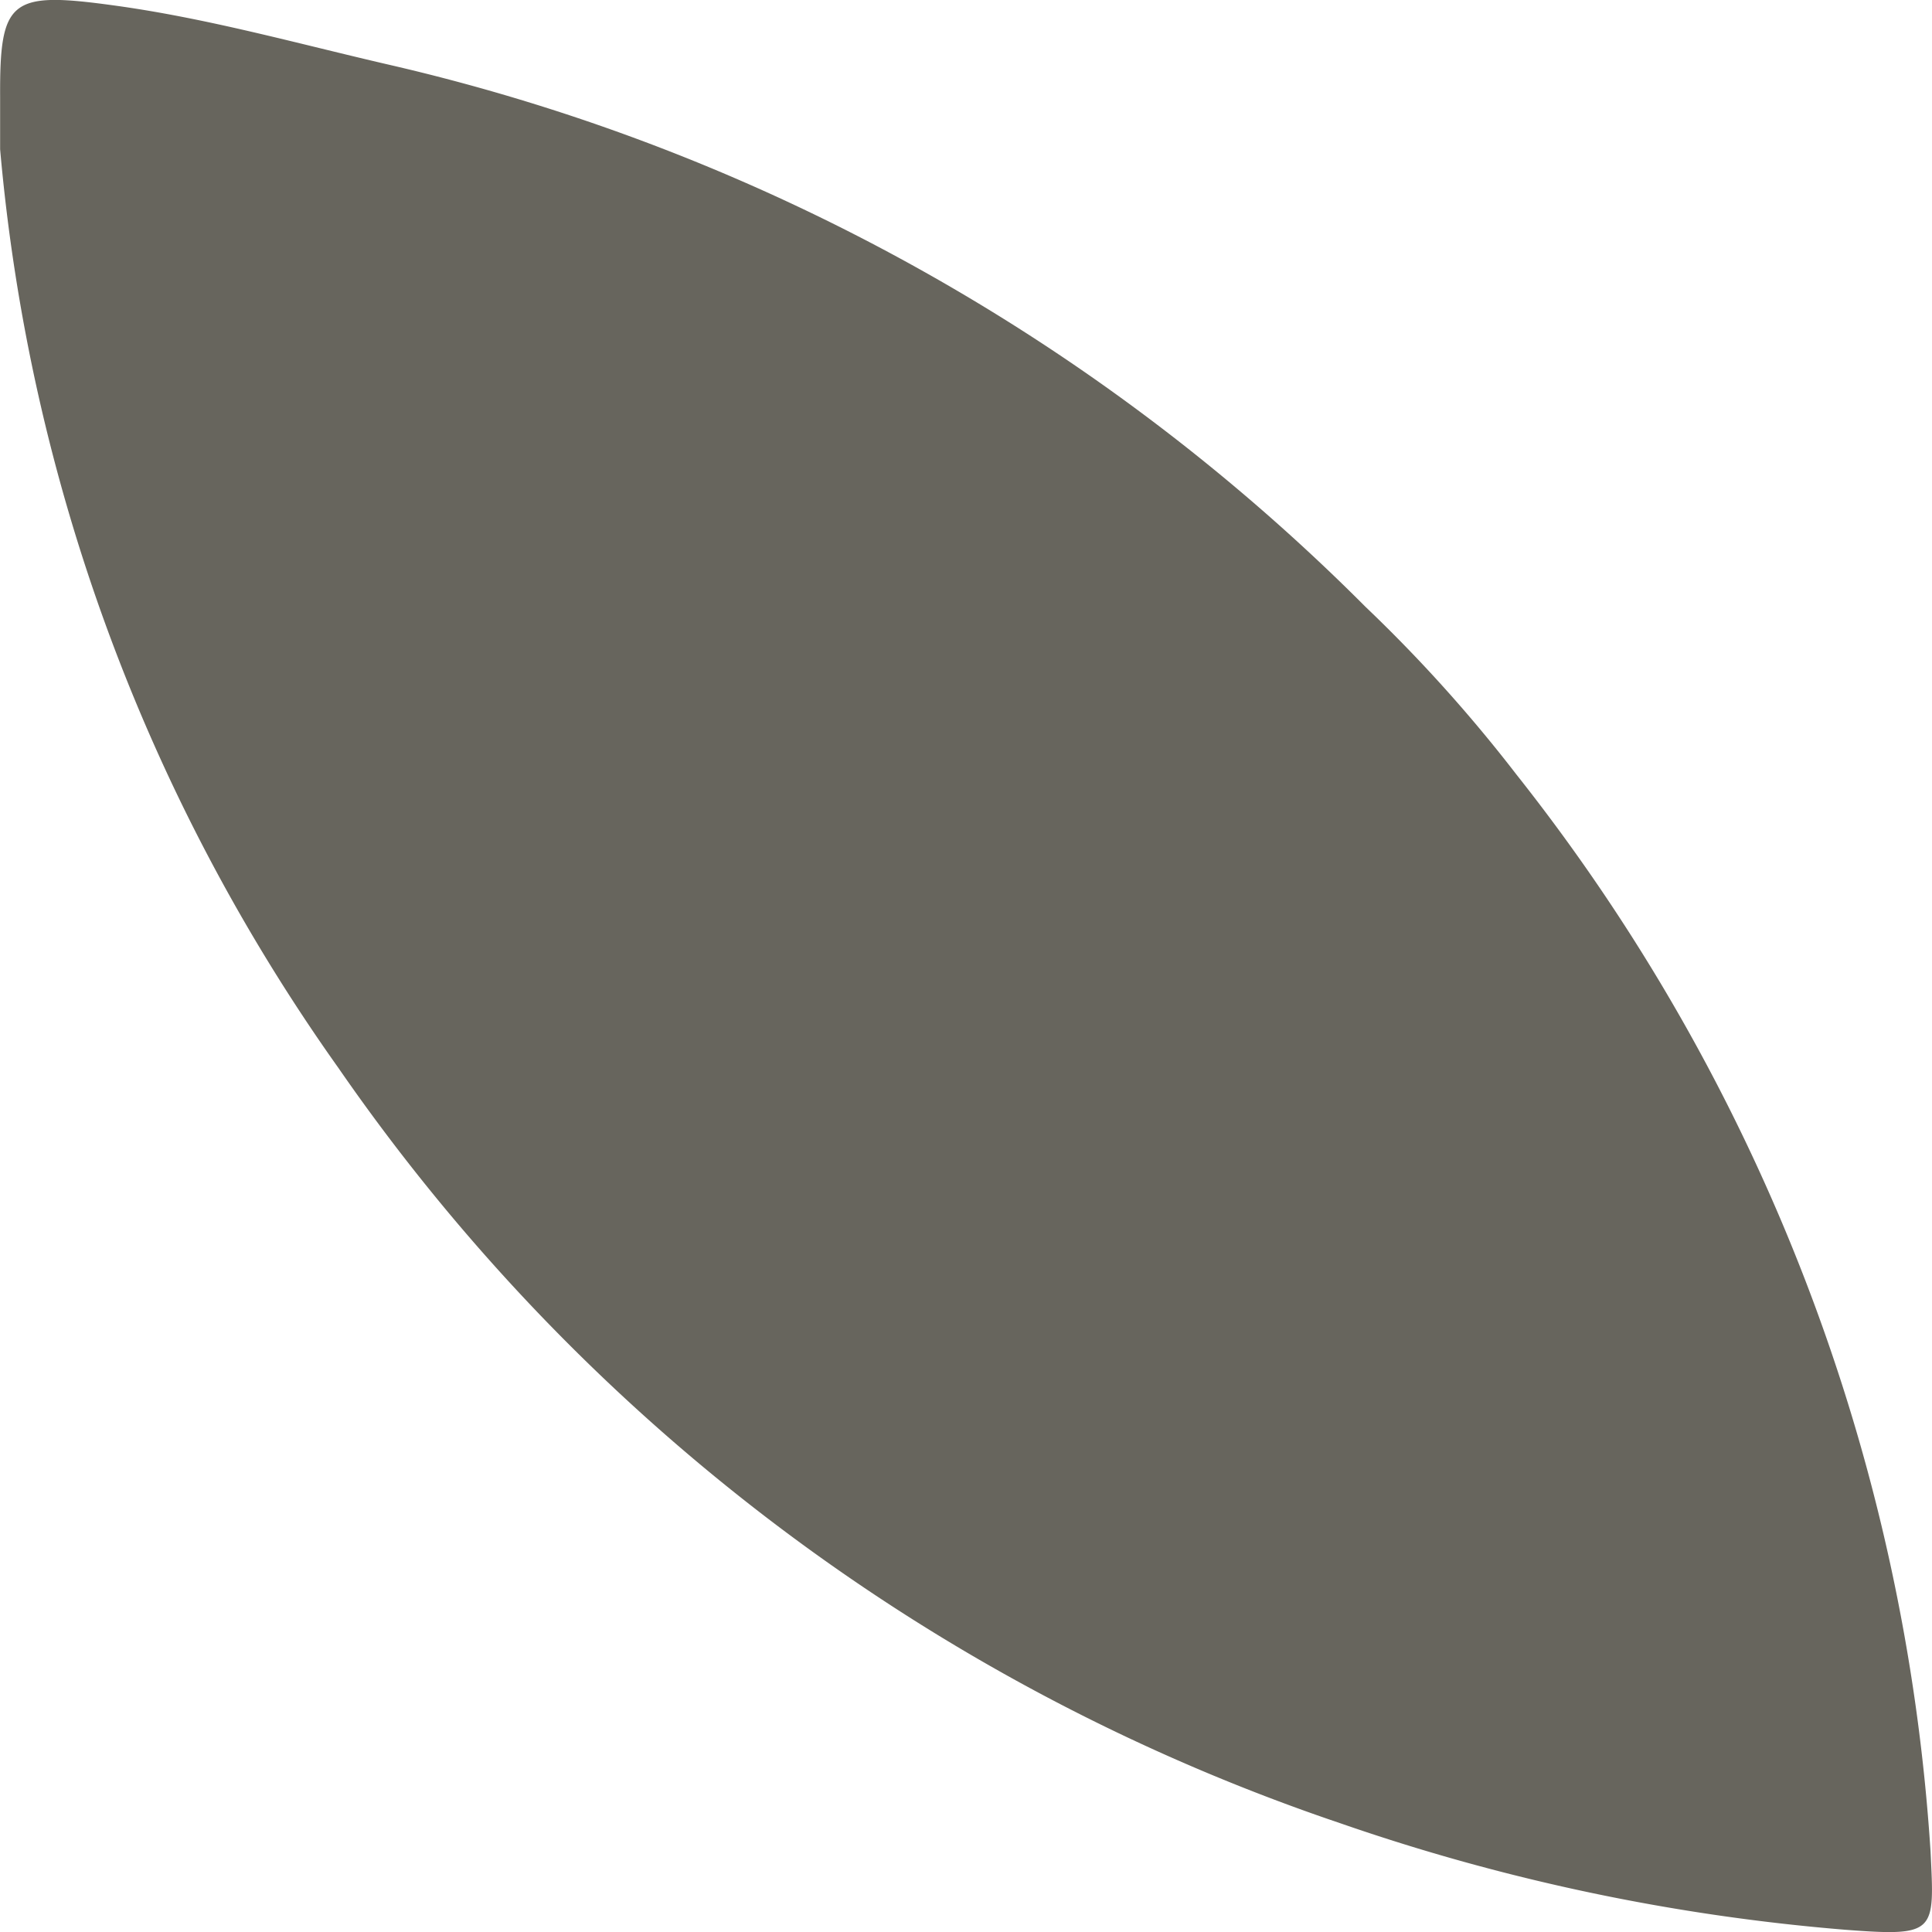 <svg xmlns="http://www.w3.org/2000/svg" width="16" height="16" viewBox="0 0 16 16">
  <path id="leaf_dbw" d="M2289.023,2634.669c.78.106,1.531.318,2.294.494a16.725,16.725,0,0,1,8.079,4.488,12.26,12.26,0,0,1,1.25,1.389,16.013,16.013,0,0,1,3.429,8.918c.032.669.052.706-.7.649a16.967,16.967,0,0,1-4.192-.884,16.5,16.5,0,0,1-8.295-6.256,15.463,15.463,0,0,1-2.8-7.606c0-.242,0-.337,0-.432C2288.084,2634.621,2288.17,2634.552,2289.023,2634.669Z" transform="translate(-2288.087 -2634.625)" fill="#67655d"/>
</svg>
